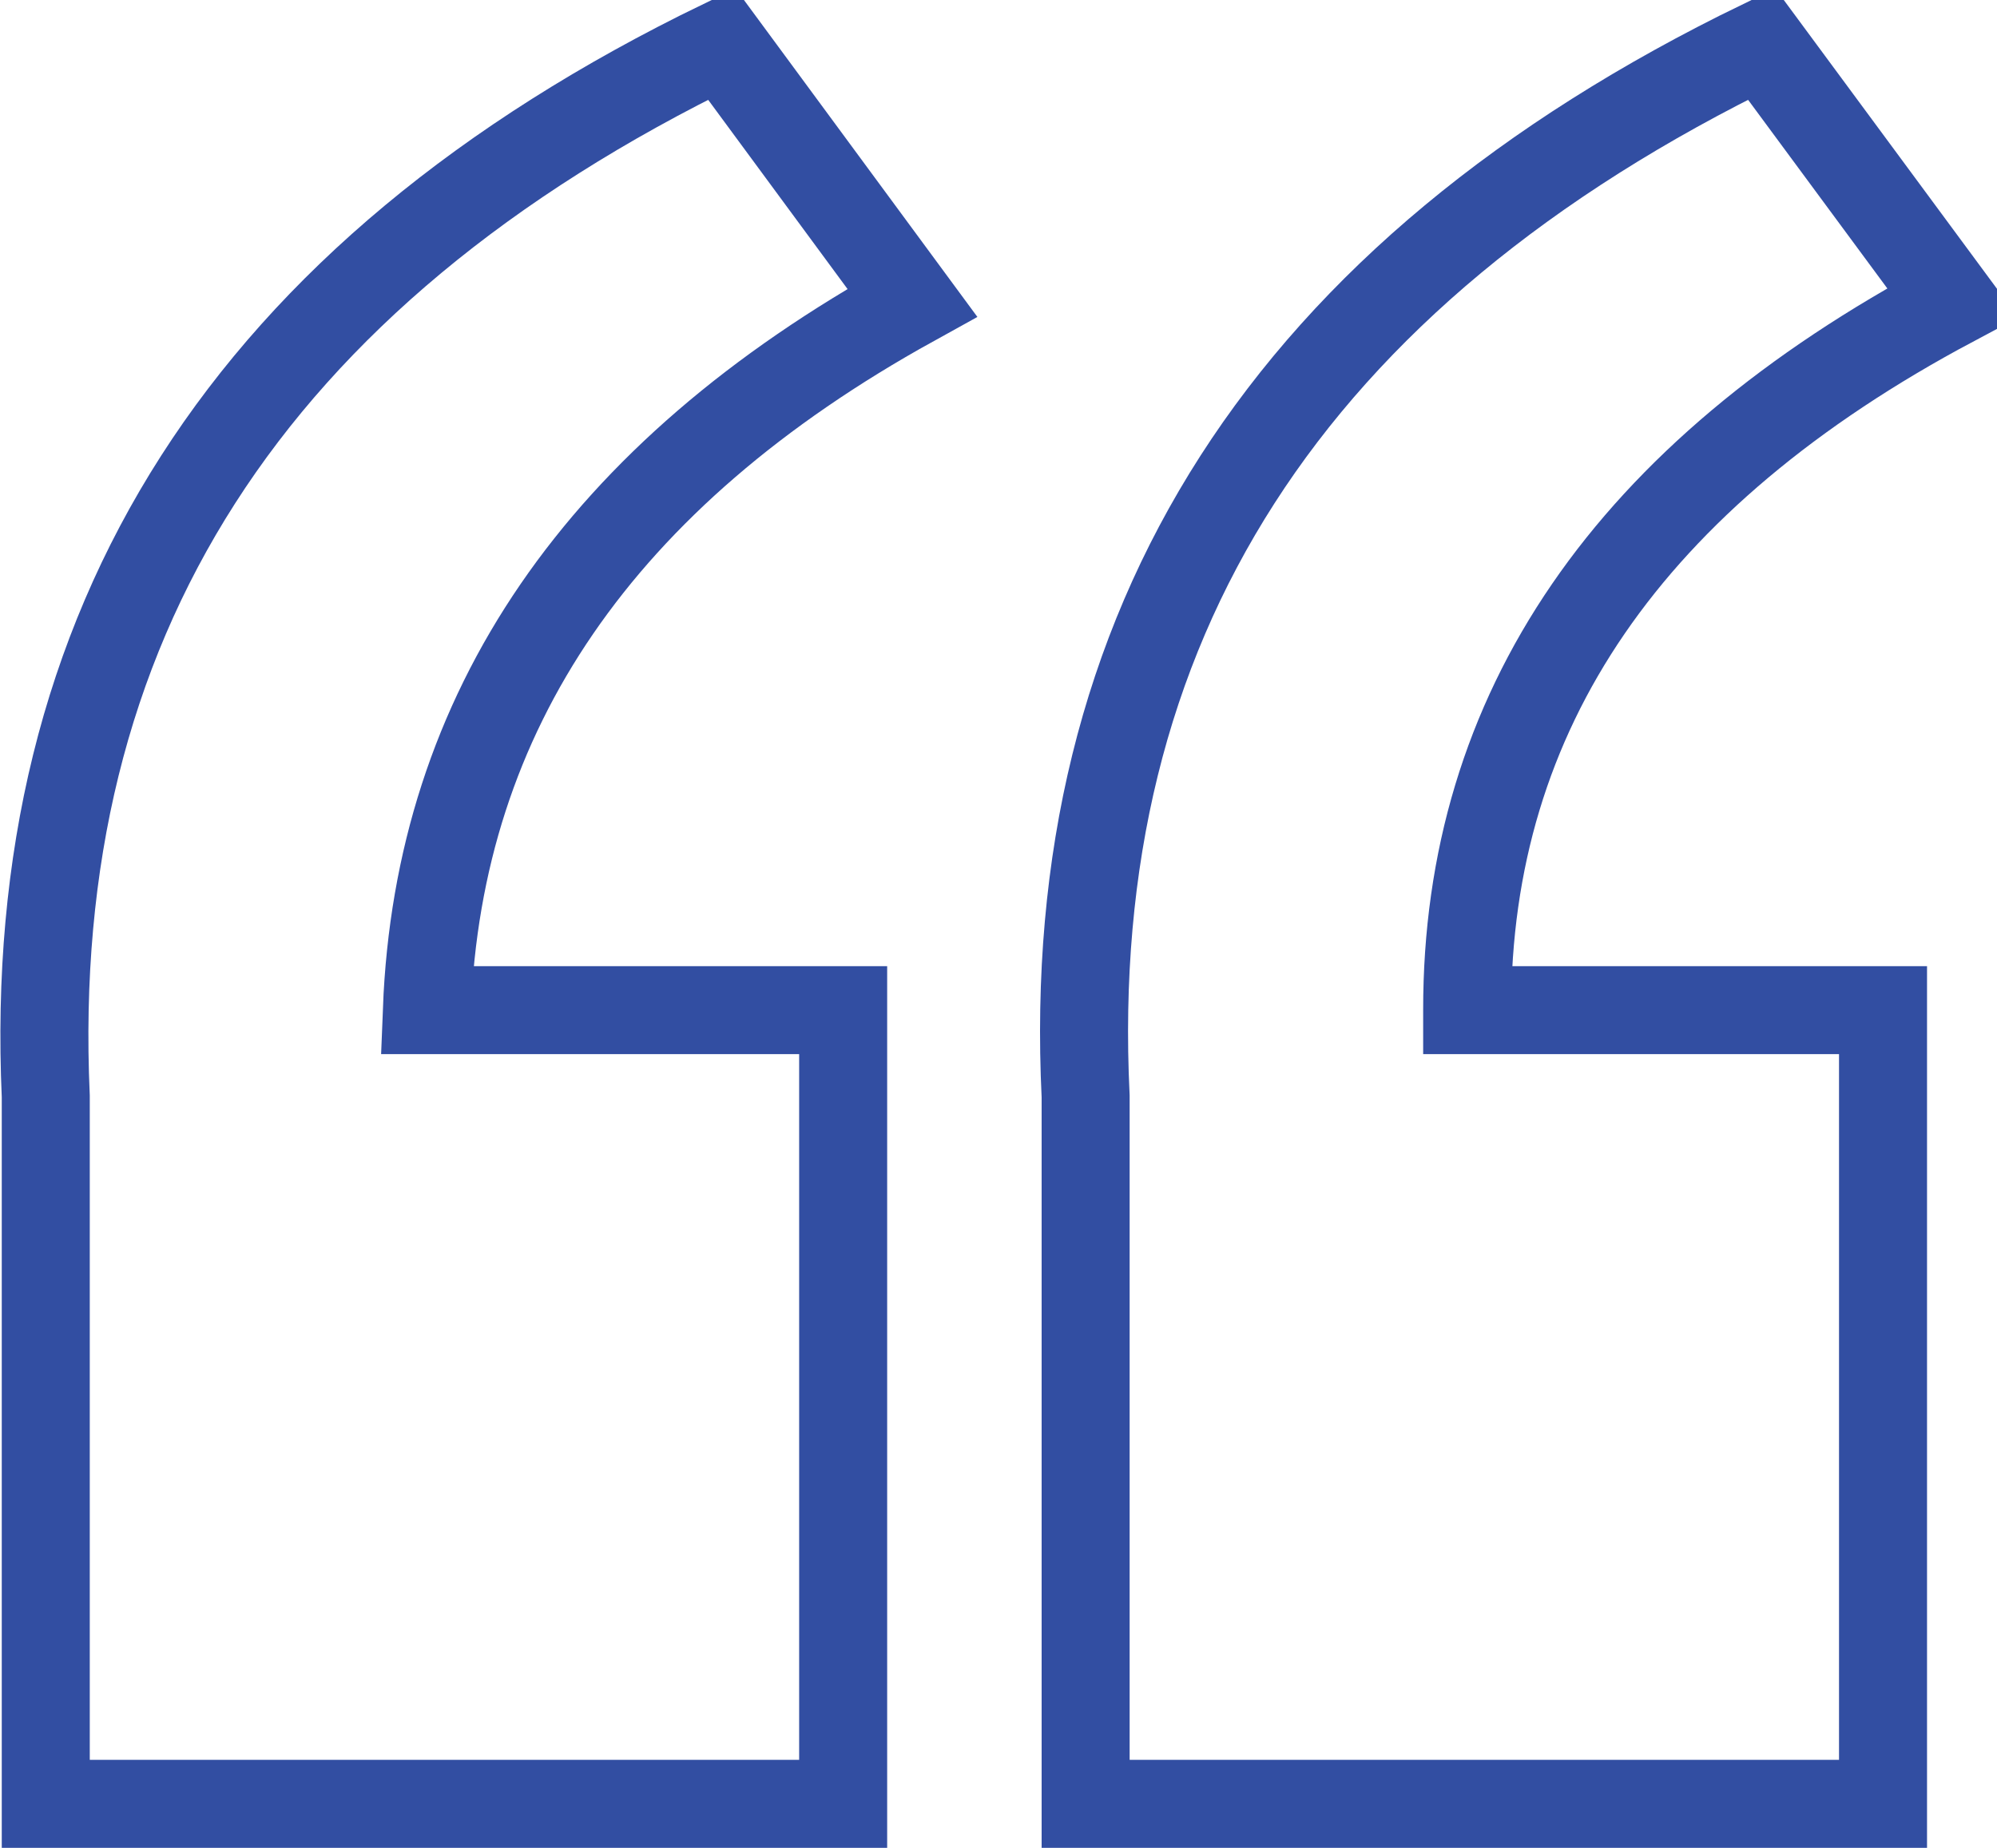 <svg xmlns="http://www.w3.org/2000/svg" width="45.38" height="42" viewBox="0 0 45.38 42">
  <defs>
    <style>
      .cls-1 {
        fill: none;
        stroke: #324ea2;
        stroke-width: 2px;
        fill-rule: evenodd;
      }
    </style>
  </defs>
  <path id="形状_4" data-name="形状 4" class="cls-1" d="M1126.46,1655.96h9.45V1674h-18.12v-16.08q-0.78-16.08,15.36-23.92l4.34,5.88q-11.04,5.88-11.03,16.08h0ZM1109.52,1634l4.33,5.88q-10.635,5.88-11.03,16.08h9.46V1674h-18.12v-16.08c-0.48-10.72,4.59-18.69,15.36-23.92h0Z" transform="translate(-1093.12 -1633)"/>
</svg>
